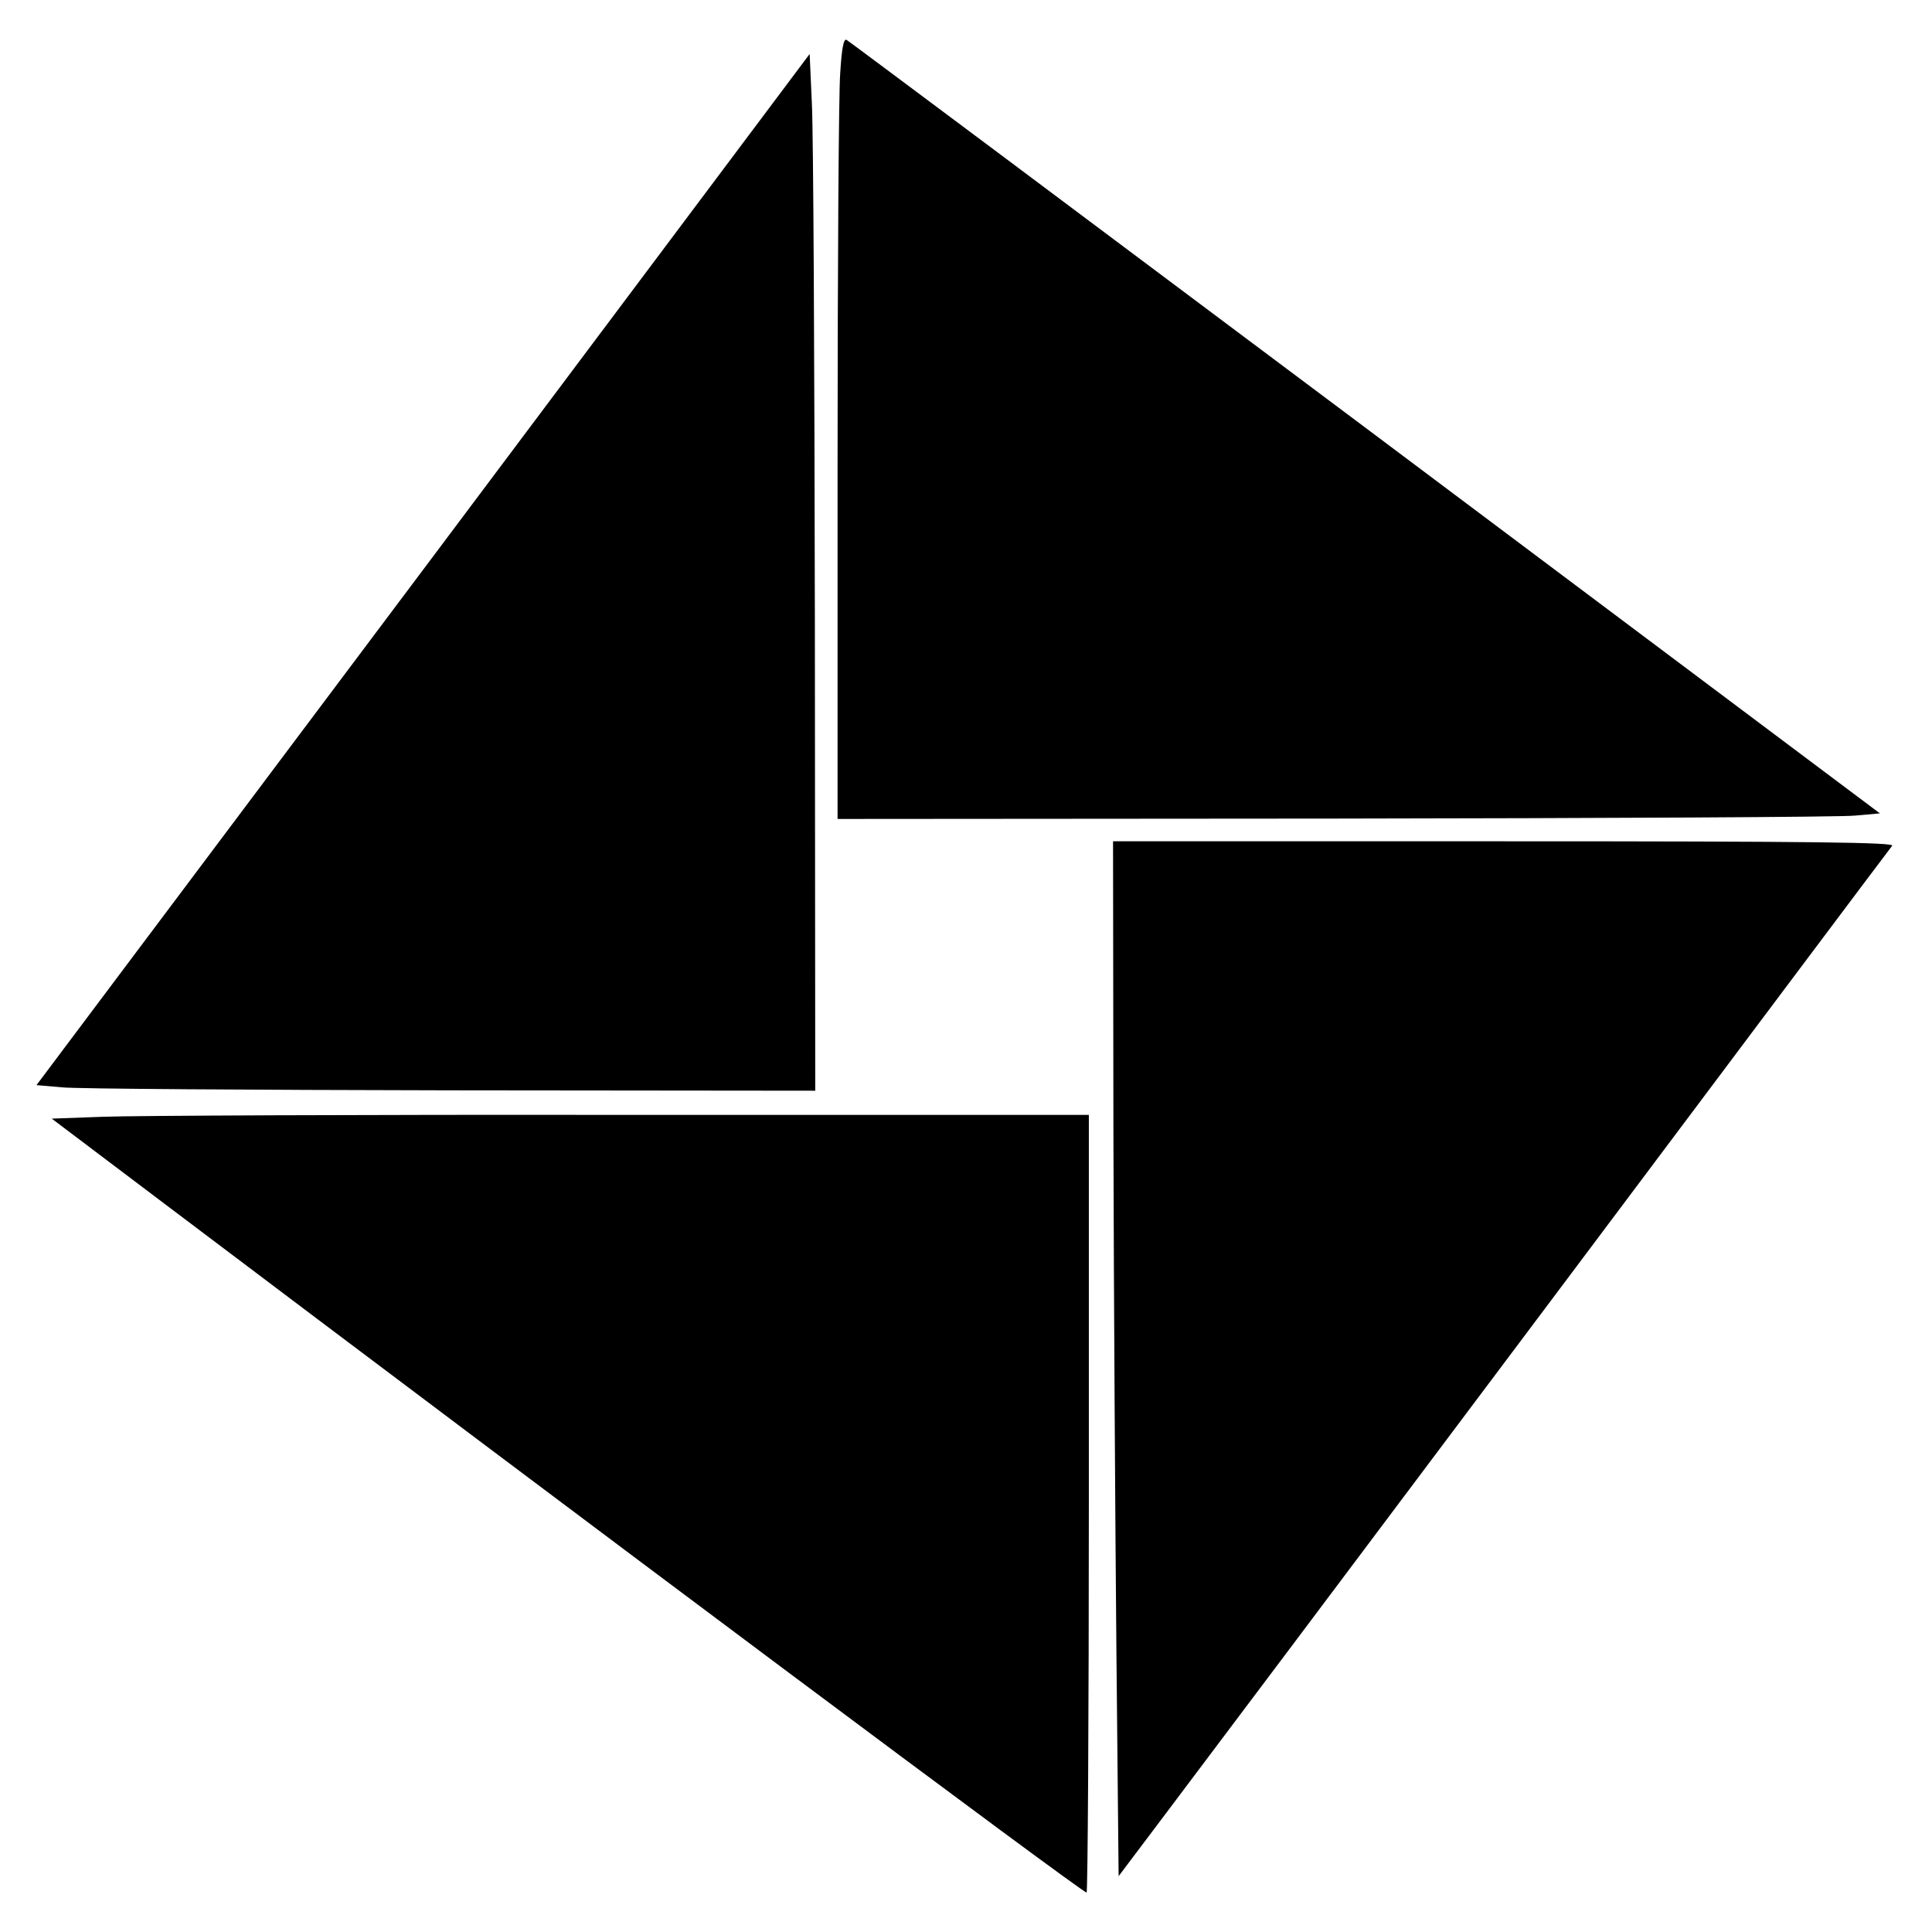 <?xml version="1.0" standalone="no"?>
<!DOCTYPE svg PUBLIC "-//W3C//DTD SVG 20010904//EN"
 "http://www.w3.org/TR/2001/REC-SVG-20010904/DTD/svg10.dtd">
<svg version="1.0" xmlns="http://www.w3.org/2000/svg"
 width="519pt" height="519pt" viewBox="0 0 519 519"
 preserveAspectRatio="xMidYMid meet">
<g transform="translate(0,519) scale(0.1,-0.1)"
fill="#000000" stroke="none">
<path d="M2257 4992 c-4 -53 -7 -526 -7 -1049 l0 -953 1333 1 c732 1 1362 4
1400 8 l67 6 -1382 1036 c-761 570 -1388 1039 -1394 1042 -8 4 -13 -25 -17
-91z"/>
<path d="M1137 3660 l-1039 -1385 69 -6 c37 -4 508 -7 1046 -8 l977 -1 -1
1258 c-1 691 -4 1318 -8 1392 l-6 135 -1038 -1385z"/>
<path d="M2991 2148 c1 -431 5 -1056 8 -1390 l6 -608 119 158 c65 86 531 706
1034 1377 503 671 919 1226 925 1233 7 9 -202 12 -1042 12 l-1051 0 1 -782z"/>
<path d="M277 2190 l-138 -5 298 -225 c1115 -842 2477 -1860 2482 -1854 3 3 6
474 6 1047 l0 1042 -1255 0 c-690 1 -1317 -2 -1393 -5z"/>
</g>
</svg>
